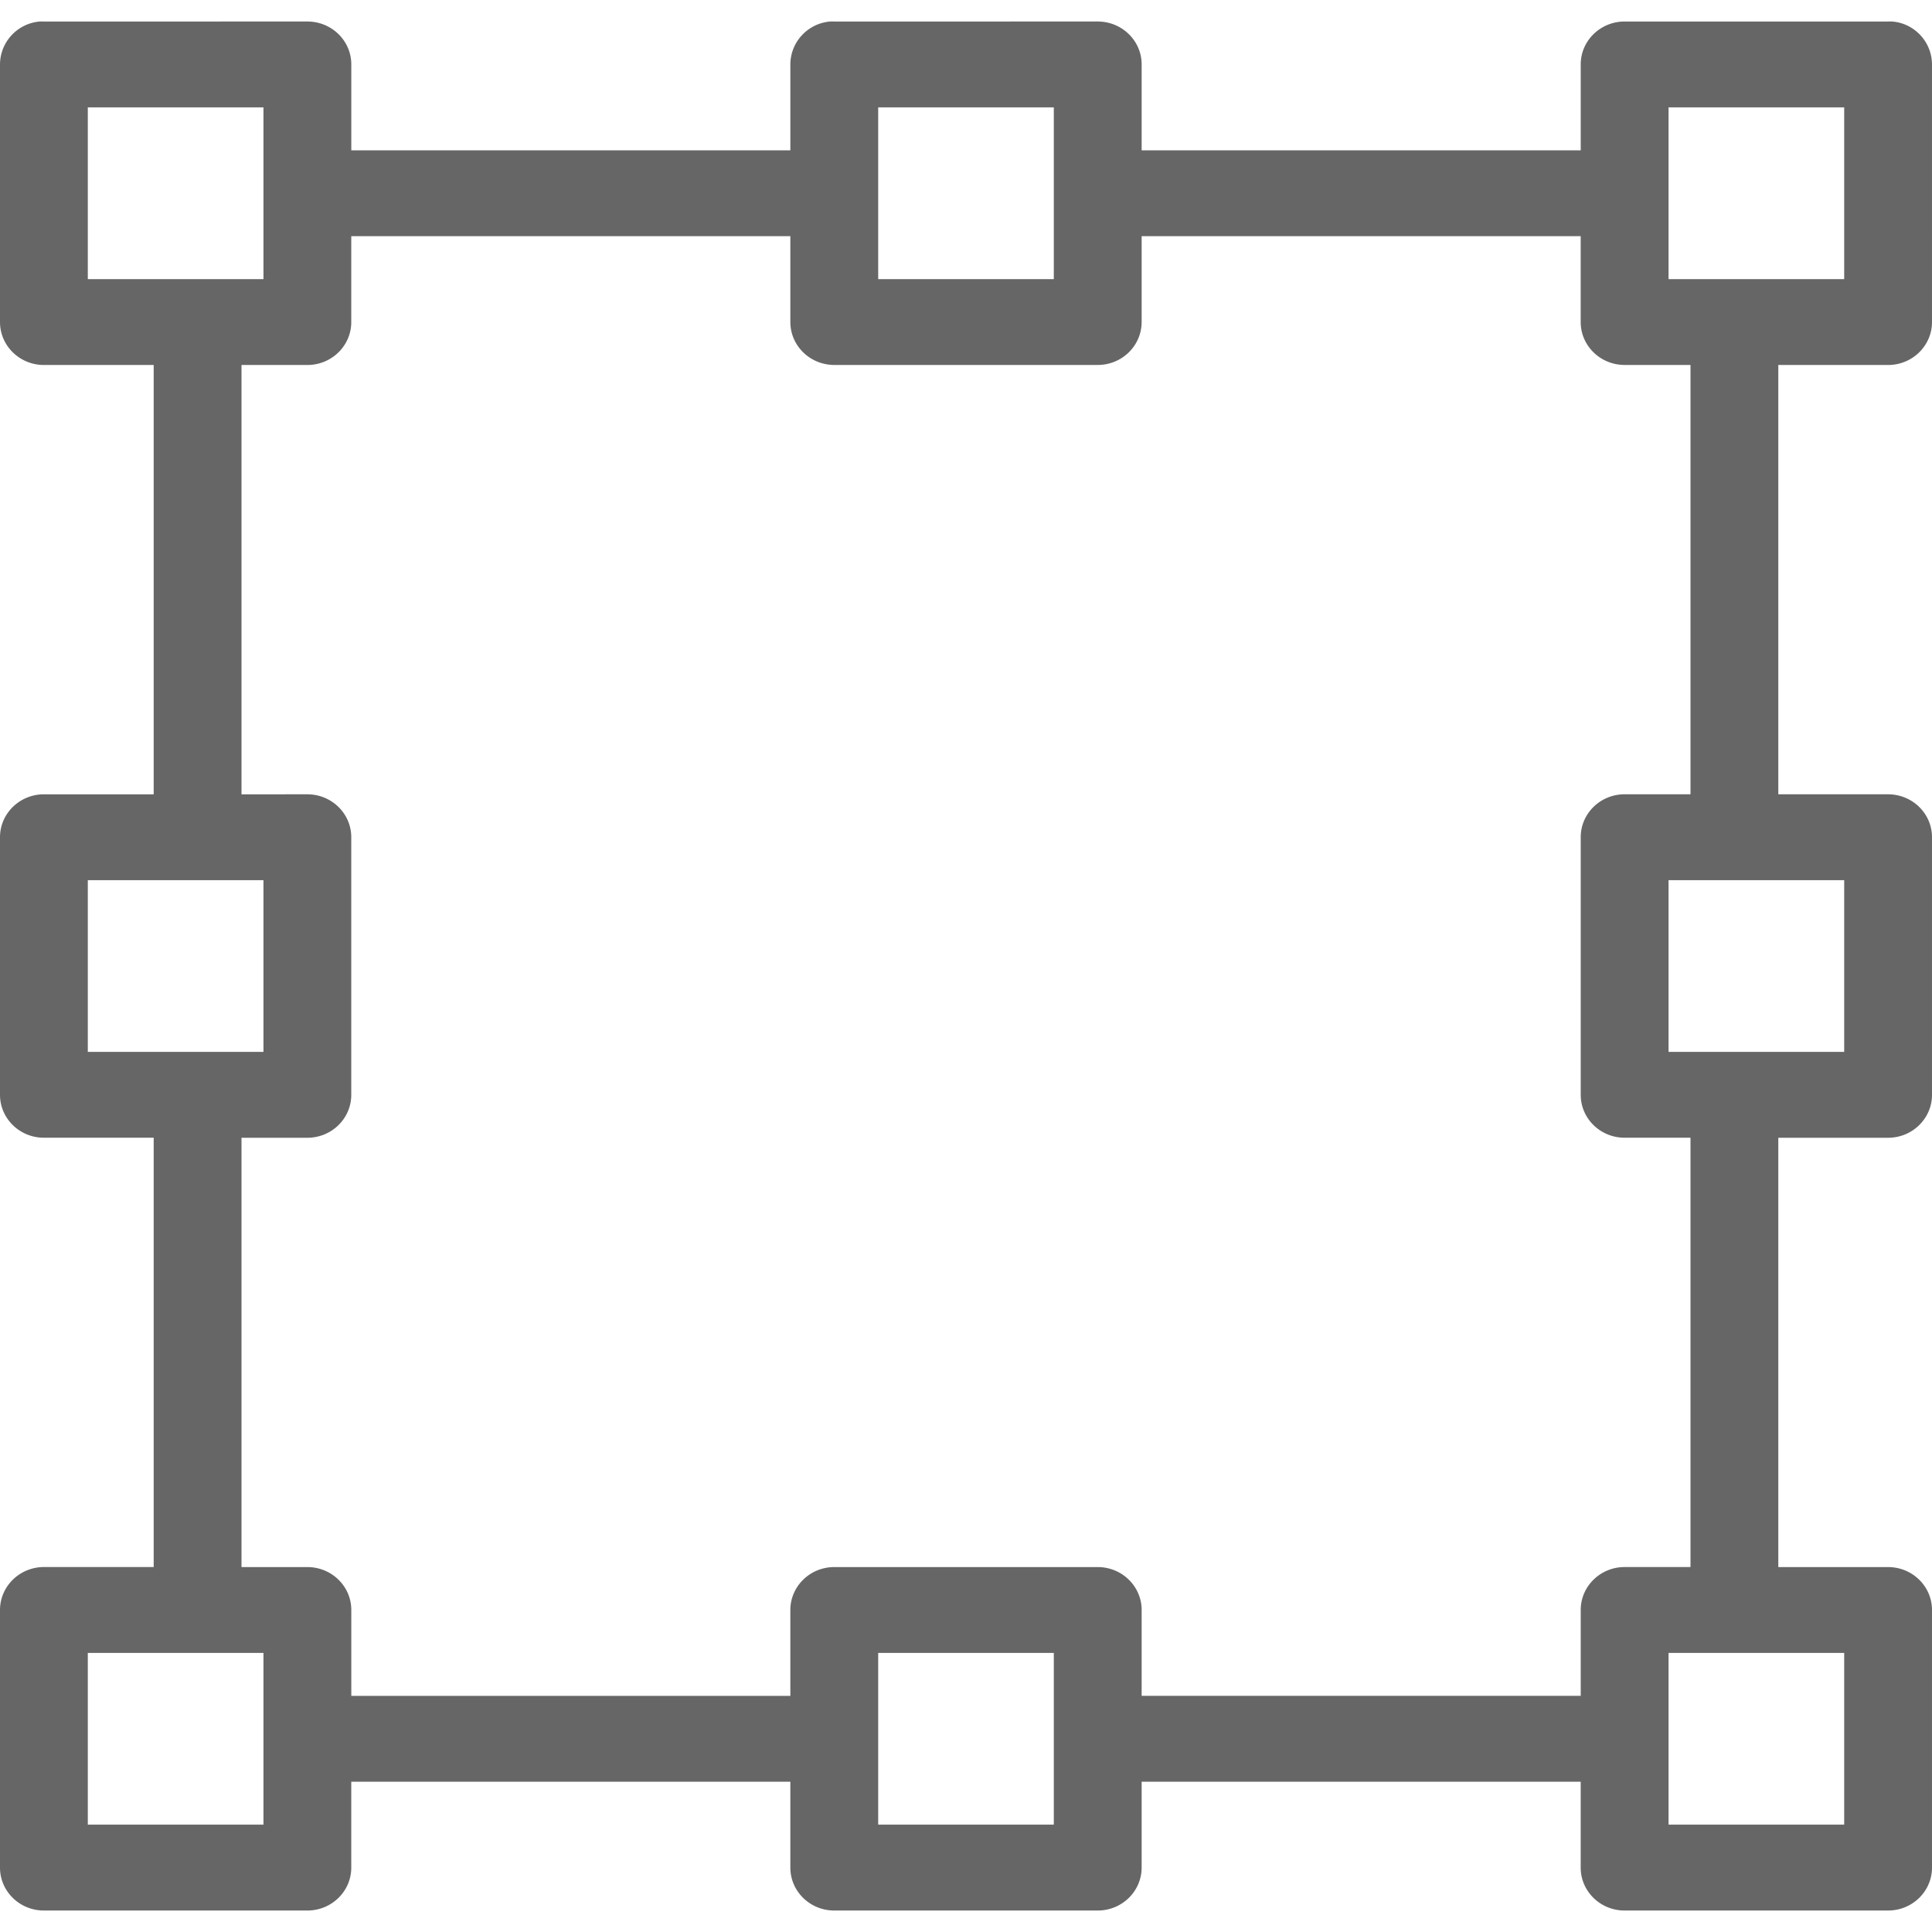         <svg
            xmlns="http://www.w3.org/2000/svg"
            width="1024"
            height="1024"
            viewBox="0 0 1024 1024"
        >
            <path
                fill="#666666"
                d="M21.094 11.401C9.287 12.39.069 22.183 0 34.144v136.54c0 12.578 10.411 22.75 23.279 22.767h58.18v227.55H23.262C10.445 421.001 0 431.19 0 443.734v136.533c0 12.561 10.411 22.75 23.279 22.75h58.18v227.55H23.262C10.445 830.584 0 840.773 0 853.334v136.533c0 12.561 10.411 22.75 23.279 22.75h139.622c12.868 0 23.279-10.189 23.279-22.75V944.35h232.721v45.517c0 12.561 10.428 22.75 23.279 22.75h139.639c12.851 0 23.262-10.189 23.279-22.75V944.35h232.704v45.517c0 12.561 10.411 22.75 23.279 22.75h139.622c12.885 0 23.296-10.189 23.296-22.75V853.334c0-12.561-10.411-22.75-23.279-22.75h-58.18v-227.55h58.197c12.834 0 23.262-10.189 23.262-22.75V443.751c0-12.561-10.411-22.75-23.279-22.75h-58.18v-227.55h58.197c12.834 0 23.262-10.189 23.262-22.767V34.151c-.07-11.968-9.287-21.761-21.011-22.744l-.084-.006a24.217 24.217 0 00-2.238.002l.054-.002H861.098c-12.868 0-23.279 10.189-23.279 22.75v45.517H605.098V34.151c0-12.561-10.428-22.75-23.279-22.75H442.18a24.217 24.217 0 00-2.238.002l.054-.002c-11.807.989-21.025 10.782-21.094 22.743v45.524H186.198V34.151c0-12.561-10.411-22.75-23.279-22.75H23.28a24.217 24.217 0 00-2.238.002l.054-.002zm25.447 45.516h93.099v91.017H46.541V56.917zm418.918 0h93.082v91.017h-93.082V56.917zm418.902 0h93.099v91.017h-93.099V56.917zM186.18 125.184h232.721v45.483c0 12.578 10.428 22.75 23.279 22.767h139.639c12.851 0 23.262-10.189 23.279-22.767v-45.483h232.704v45.483c0 12.578 10.411 22.75 23.279 22.767h34.918v227.55h-34.901c-12.868 0-23.279 10.189-23.279 22.75v136.533c0 12.561 10.411 22.75 23.279 22.75h34.901v227.55h-34.901c-12.868 0-23.279 10.189-23.279 22.75v45.517H605.098v-45.5c0-12.561-10.428-22.75-23.279-22.75H442.18c-12.851 0-23.262 10.189-23.279 22.75v45.517H186.197v-45.517c0-12.561-10.411-22.75-23.279-22.75H128v-227.55h34.901c12.868 0 23.279-10.189 23.279-22.75V443.751c0-12.561-10.411-22.75-23.279-22.75H128v-227.55h34.901c12.868 0 23.279-10.189 23.279-22.767v-45.5zM46.541 466.517h93.099v90.999H46.541v-91.017zm837.82 0h93.099v90.999h-93.099v-91.017zM46.558 876.083h93.082V967.1H46.541v-91.017zm418.901 0h93.082V967.1h-93.082v-91.017zm418.902 0h93.099V967.1h-93.099v-91.017z"
            ></path>
        </svg>
